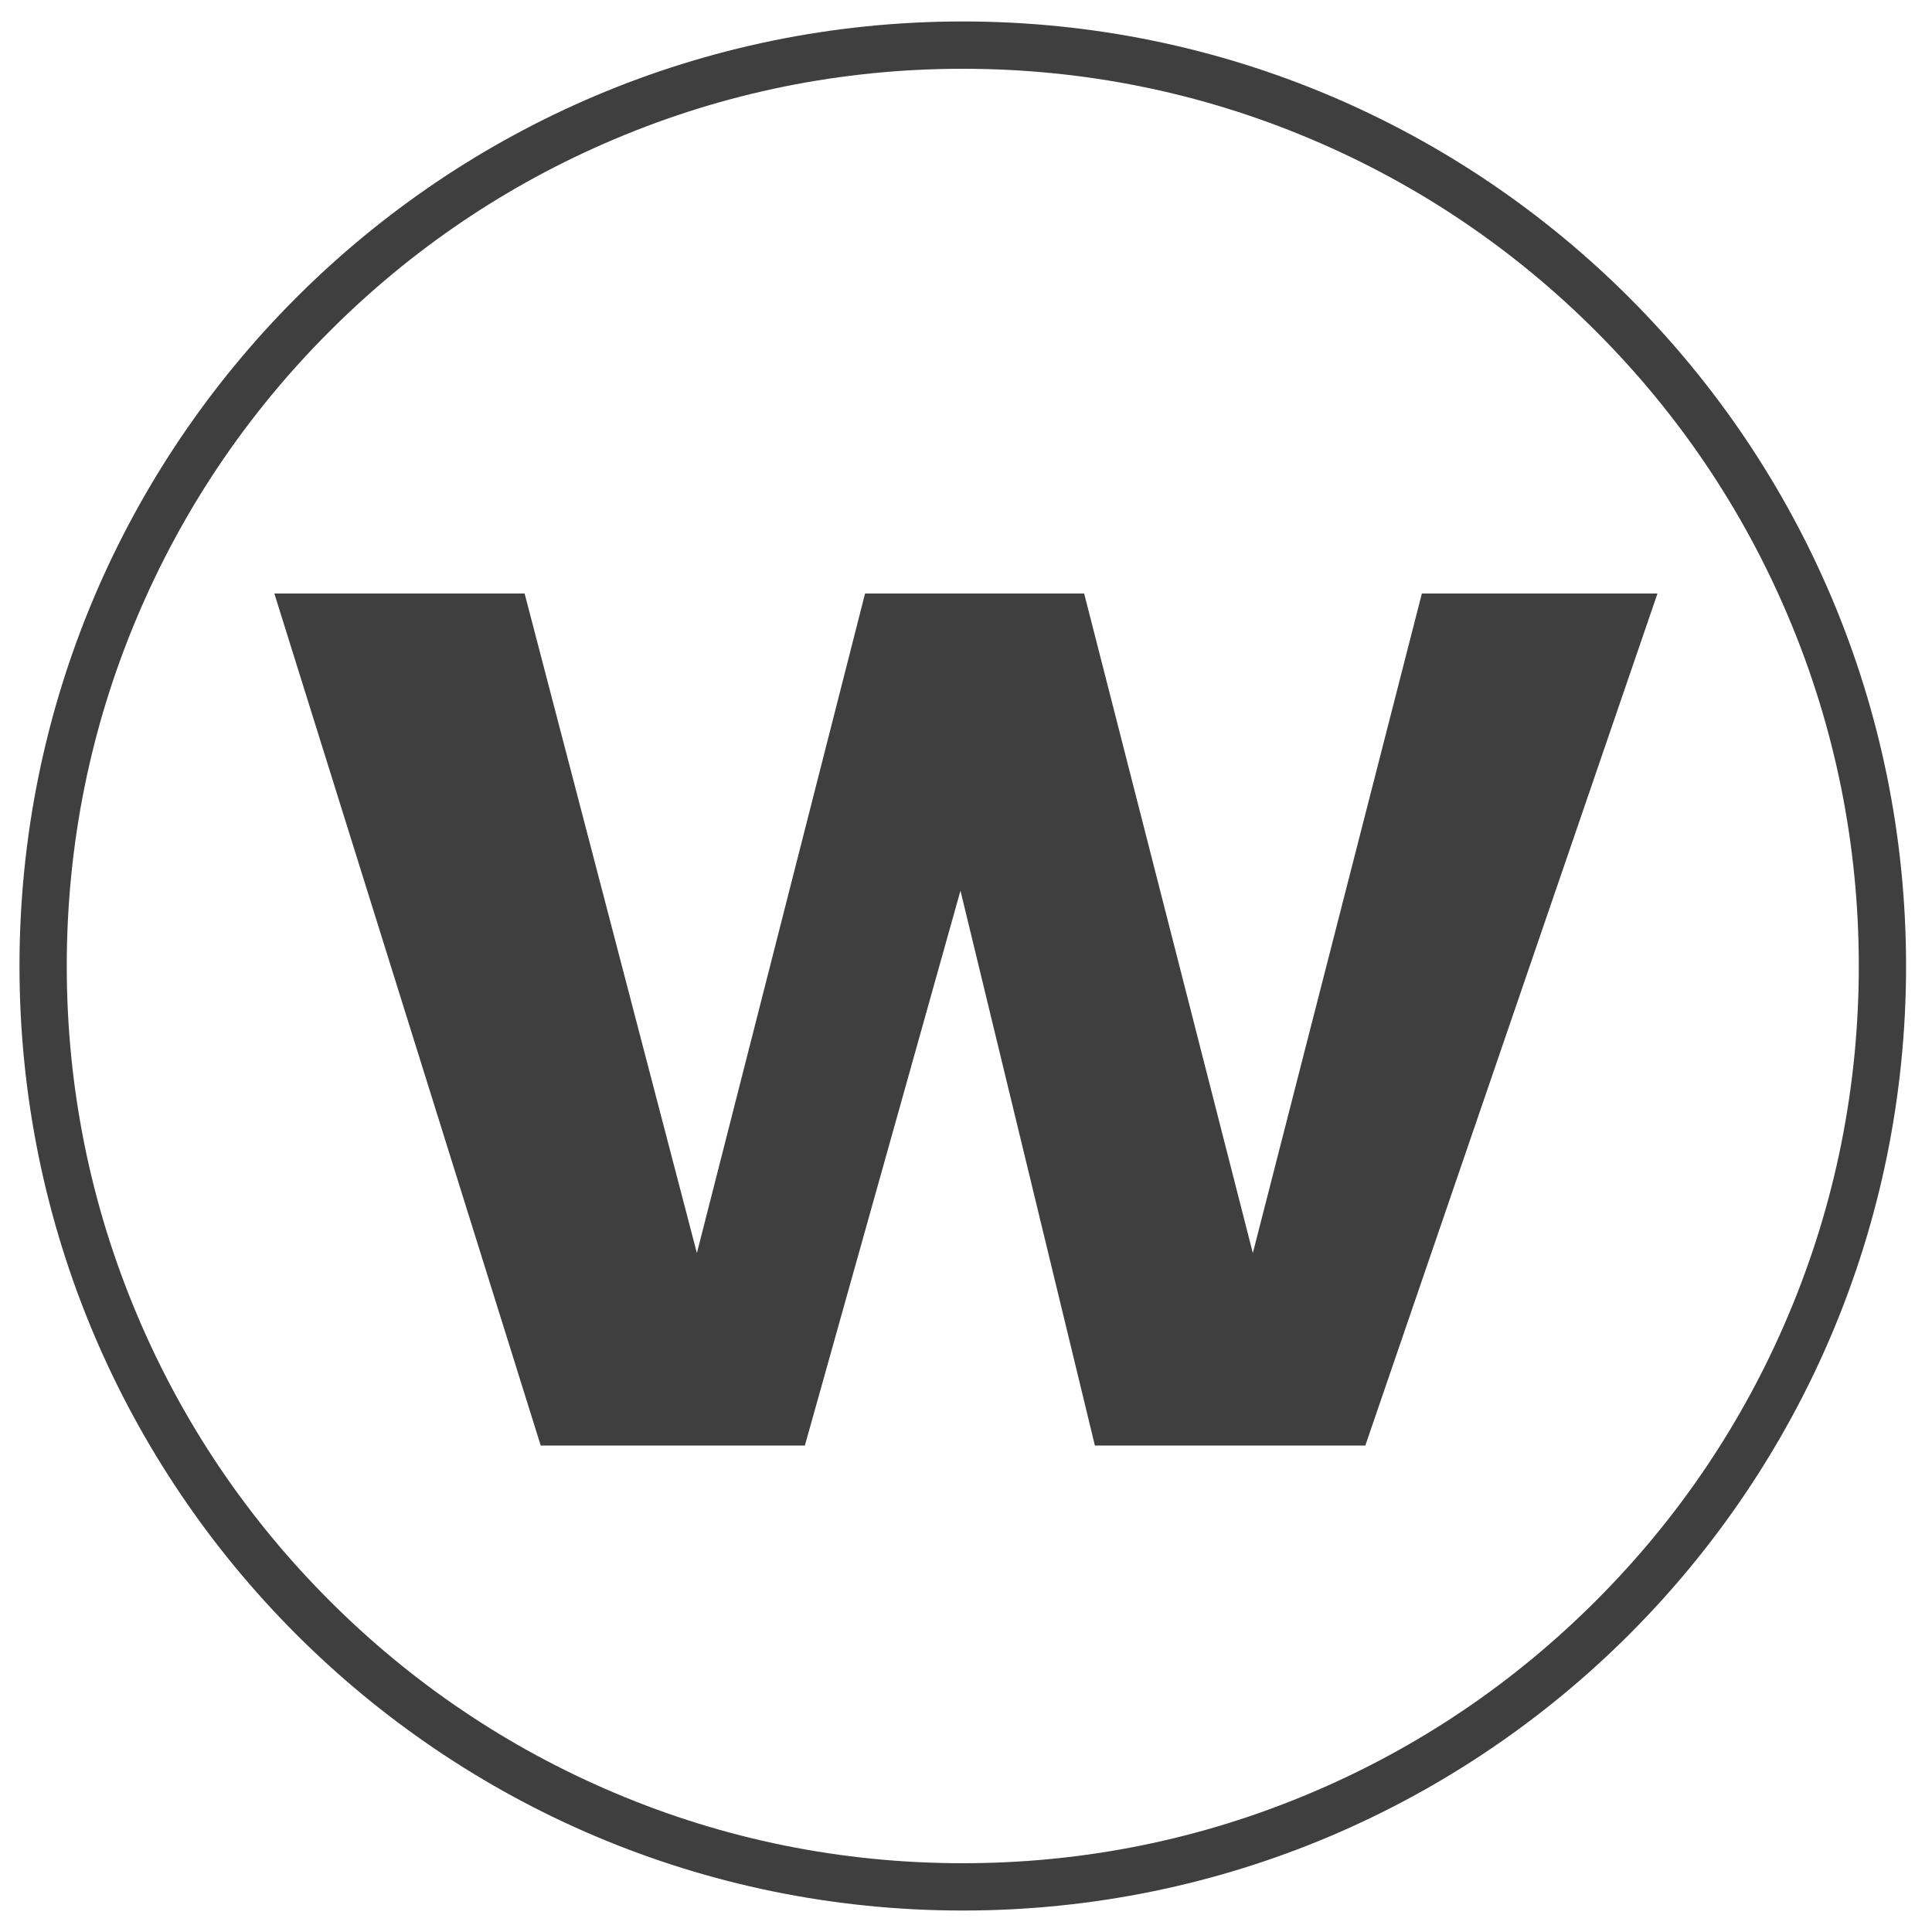 <svg width="45" height="45" viewBox="0 0 45 45" fill="none" xmlns="http://www.w3.org/2000/svg">
<path d="M6.39 13.824H12.219L16.232 29.186L20.149 13.824H25.252L29.181 29.186L33.118 13.824H38.606L31.801 33.669H25.502L22.371 20.746L18.747 33.669H12.594L6.39 13.824Z" fill="#3F3F3F"/>
<path d="M22.425 0.5C10.291 0.5 0.454 10.35 0.454 22.5C0.454 34.65 10.291 44.5 22.425 44.5C34.558 44.5 44.396 34.65 44.396 22.5C44.396 10.35 34.558 0.5 22.425 0.5ZM22.425 1.602C25.243 1.602 27.976 2.155 30.547 3.245C33.032 4.298 35.265 5.804 37.181 7.724C39.099 9.643 40.605 11.879 41.654 14.367C42.743 16.944 43.295 19.68 43.295 22.5C43.295 25.32 42.743 28.059 41.654 30.633C40.603 33.121 39.099 35.357 37.181 37.276C35.265 39.196 33.032 40.704 30.547 41.755C27.974 42.846 25.241 43.398 22.425 43.398C19.609 43.398 16.874 42.846 14.303 41.755C11.818 40.702 9.585 39.196 7.669 37.276C5.751 35.357 4.245 33.121 3.196 30.633C2.106 28.056 1.555 25.32 1.555 22.5C1.555 19.68 2.106 16.941 3.196 14.367C4.247 11.879 5.751 9.643 7.669 7.724C9.585 5.804 11.818 4.296 14.303 3.245C16.876 2.155 19.609 1.602 22.425 1.602Z" fill="#3F3F3F"/>
</svg>
